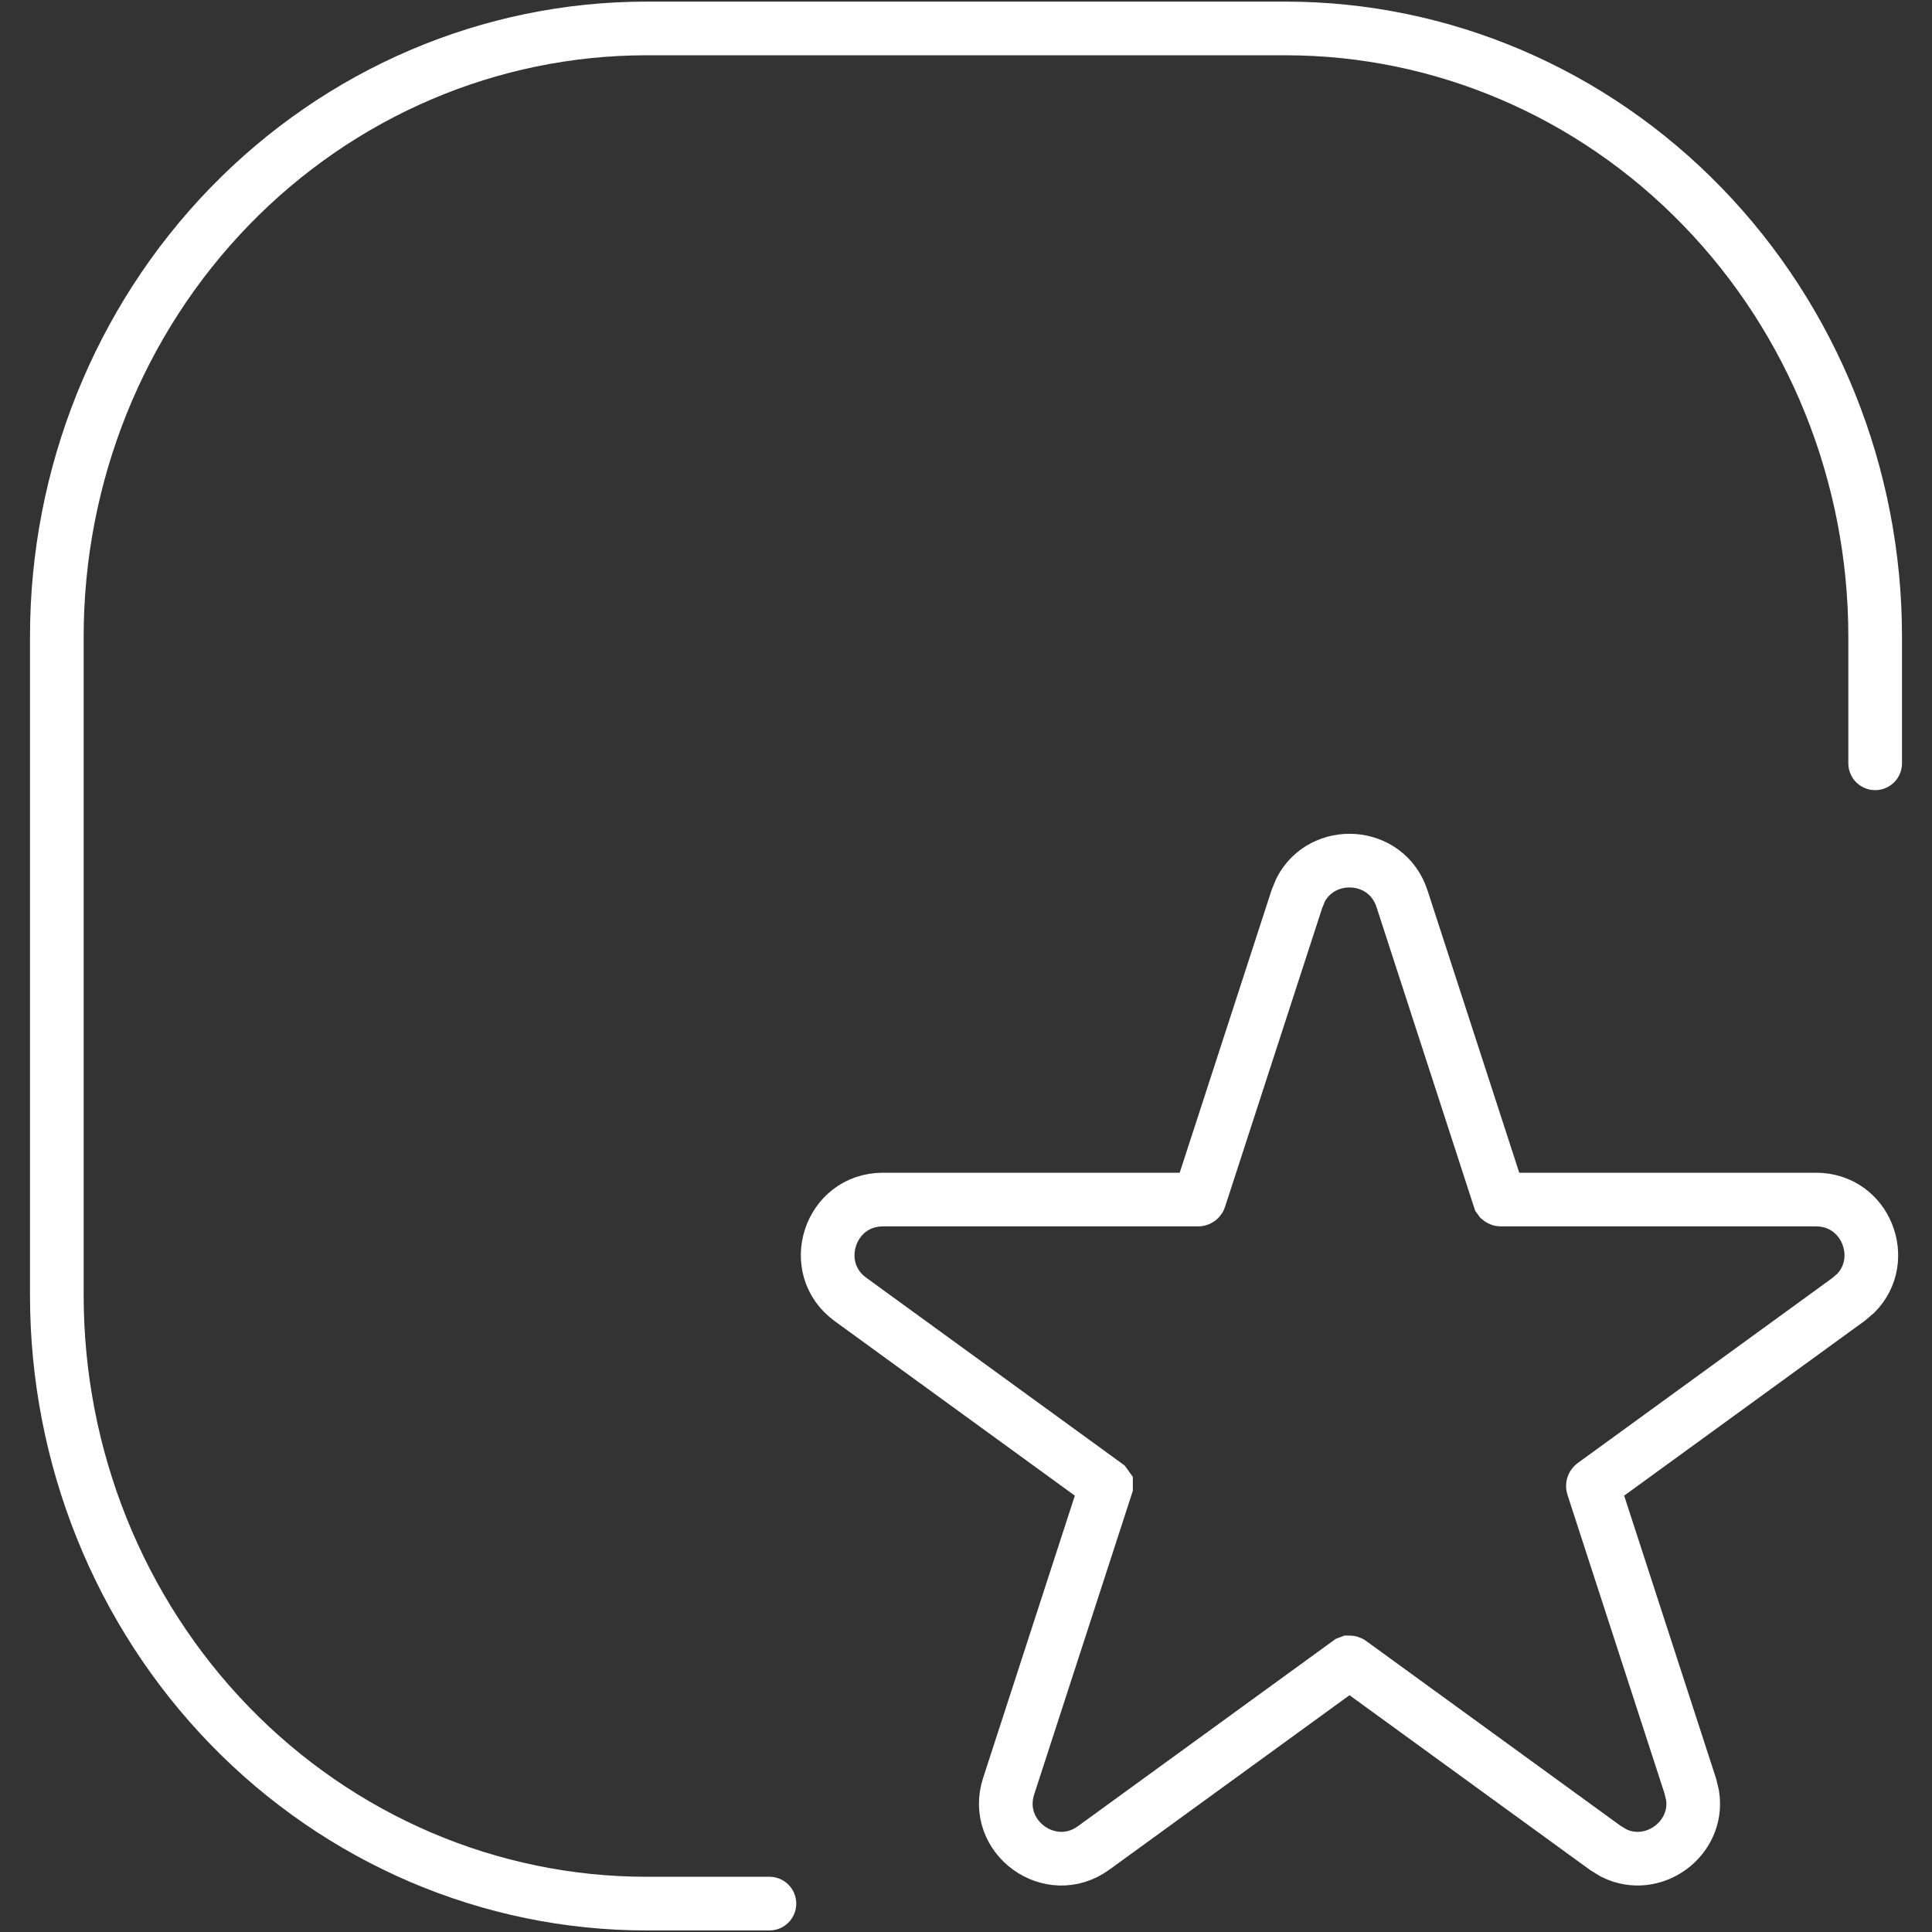 
<svg width="36" height="36" viewBox="0 0 36 36" fill="none" xmlns="http://www.w3.org/2000/svg">
<rect x="0" y="0" width="36" height="36" fill="#333333" stroke="none"/>
<g clip-path="url(#clip0_108_201)">
<path d="M14.337 35.471H12.047C9.133 35.471 6.338 34.277 4.277 32.152C2.216 30.026 1.059 27.144 1.059 24.138V11.862C1.059 8.856 2.216 5.974 4.277 3.849C6.338 1.723 9.133 0.53 12.047 0.53H23.952C26.866 0.53 29.662 1.723 31.722 3.849C33.783 5.974 34.941 8.856 34.941 11.862V14.223" stroke="white" stroke-linecap="round"/>
<path d="M24.236 16.581C24.639 15.803 25.836 15.859 26.125 16.748L27.939 22.331L27.95 22.346C27.955 22.35 27.961 22.352 27.967 22.352H33.838C34.773 22.352 35.196 23.474 34.58 24.097L34.443 24.214L29.693 27.666C29.683 27.673 29.679 27.687 29.683 27.699L31.497 33.282L31.539 33.458C31.662 34.266 30.798 34.893 30.067 34.527L29.913 34.433L25.163 30.982C25.158 30.978 25.152 30.976 25.145 30.976L25.129 30.982L20.379 34.433C19.572 35.019 18.487 34.23 18.795 33.282L20.609 27.699V27.68L20.599 27.666L15.849 24.214C15.042 23.628 15.456 22.352 16.453 22.352H22.324C22.337 22.352 22.349 22.344 22.352 22.331L24.167 16.748L24.236 16.581Z" stroke="white"/>
</g>
<defs>
<clipPath id="clip0_108_201">
<rect width="36" height="36" fill="white"/>
</clipPath>
</defs>
</svg>
